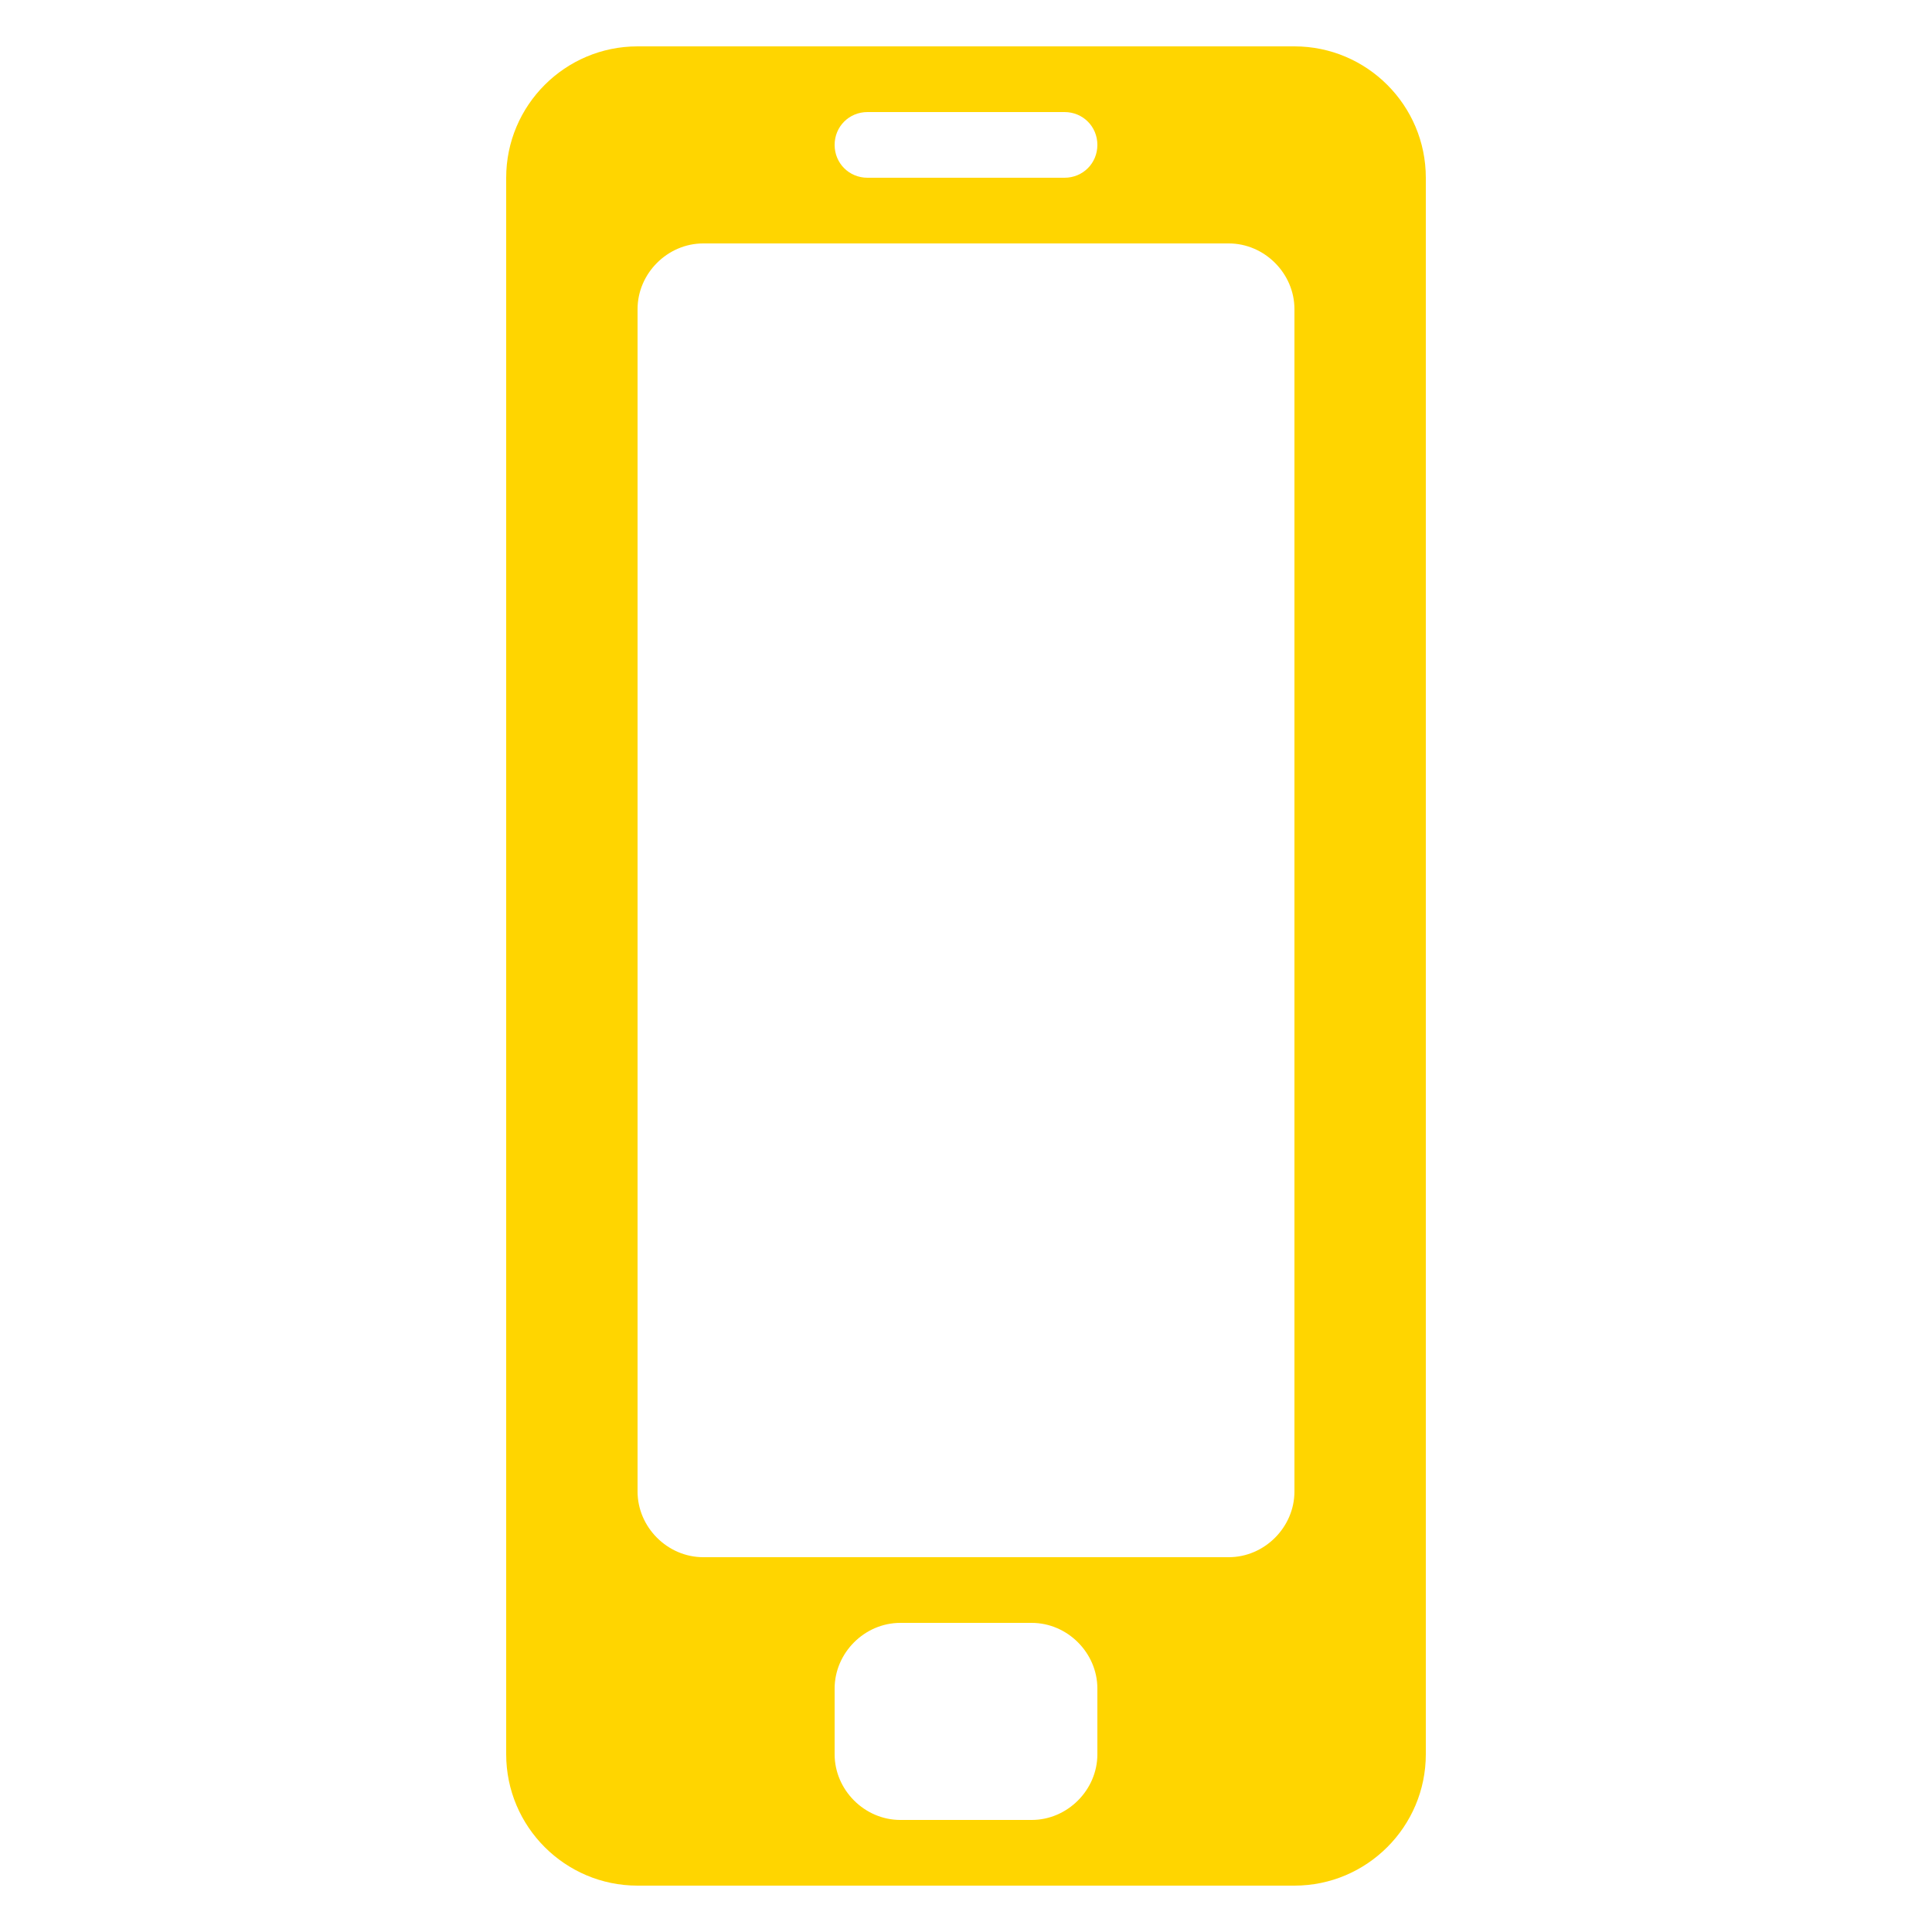 <?xml version="1.0" encoding="UTF-8"?>
<!DOCTYPE svg PUBLIC "-//W3C//DTD SVG 1.1//EN" "http://www.w3.org/Graphics/SVG/1.1/DTD/svg11.dtd">
<!-- Creator: CorelDRAW X6 -->
<svg xmlns="http://www.w3.org/2000/svg" xml:space="preserve" width="100%" height="100%" version="1.1" shape-rendering="geometricPrecision" text-rendering="geometricPrecision" image-rendering="optimizeQuality" fill-rule="evenodd" clip-rule="evenodd"
viewBox="0 0 2000 2000"
 xmlns:xlink="http://www.w3.org/1999/xlink">
 <g id="Layer_x0020_1">
  <path id="curve0" fill="#FFD500" d="M660 48l680 0c75,0 136,61 136,136l0 1632c0,75 -61,136 -136,136l-680 0c-75,0 -136,-61 -136,-136l0 -1632c0,-75 61,-136 136,-136zm272 1632c-37,0 -68,31 -68,68l0 68c0,37 31,68 68,68l136 0c37,0 68,-31 68,-68l0 -68c0,-37 -31,-68 -68,-68l-136 0zm-34 -1564c-19,0 -34,15 -34,34 0,19 15,34 34,34l204 0c19,0 34,-15 34,-34 0,-19 -15,-34 -34,-34l-204 0zm-170 136c-37,0 -68,31 -68,68l0 1224c0,37 31,68 68,68l544 0c37,0 68,-31 68,-68l0 -1224c0,-37 -31,-68 -68,-68l-544 0z"/>
 </g>
</svg>
